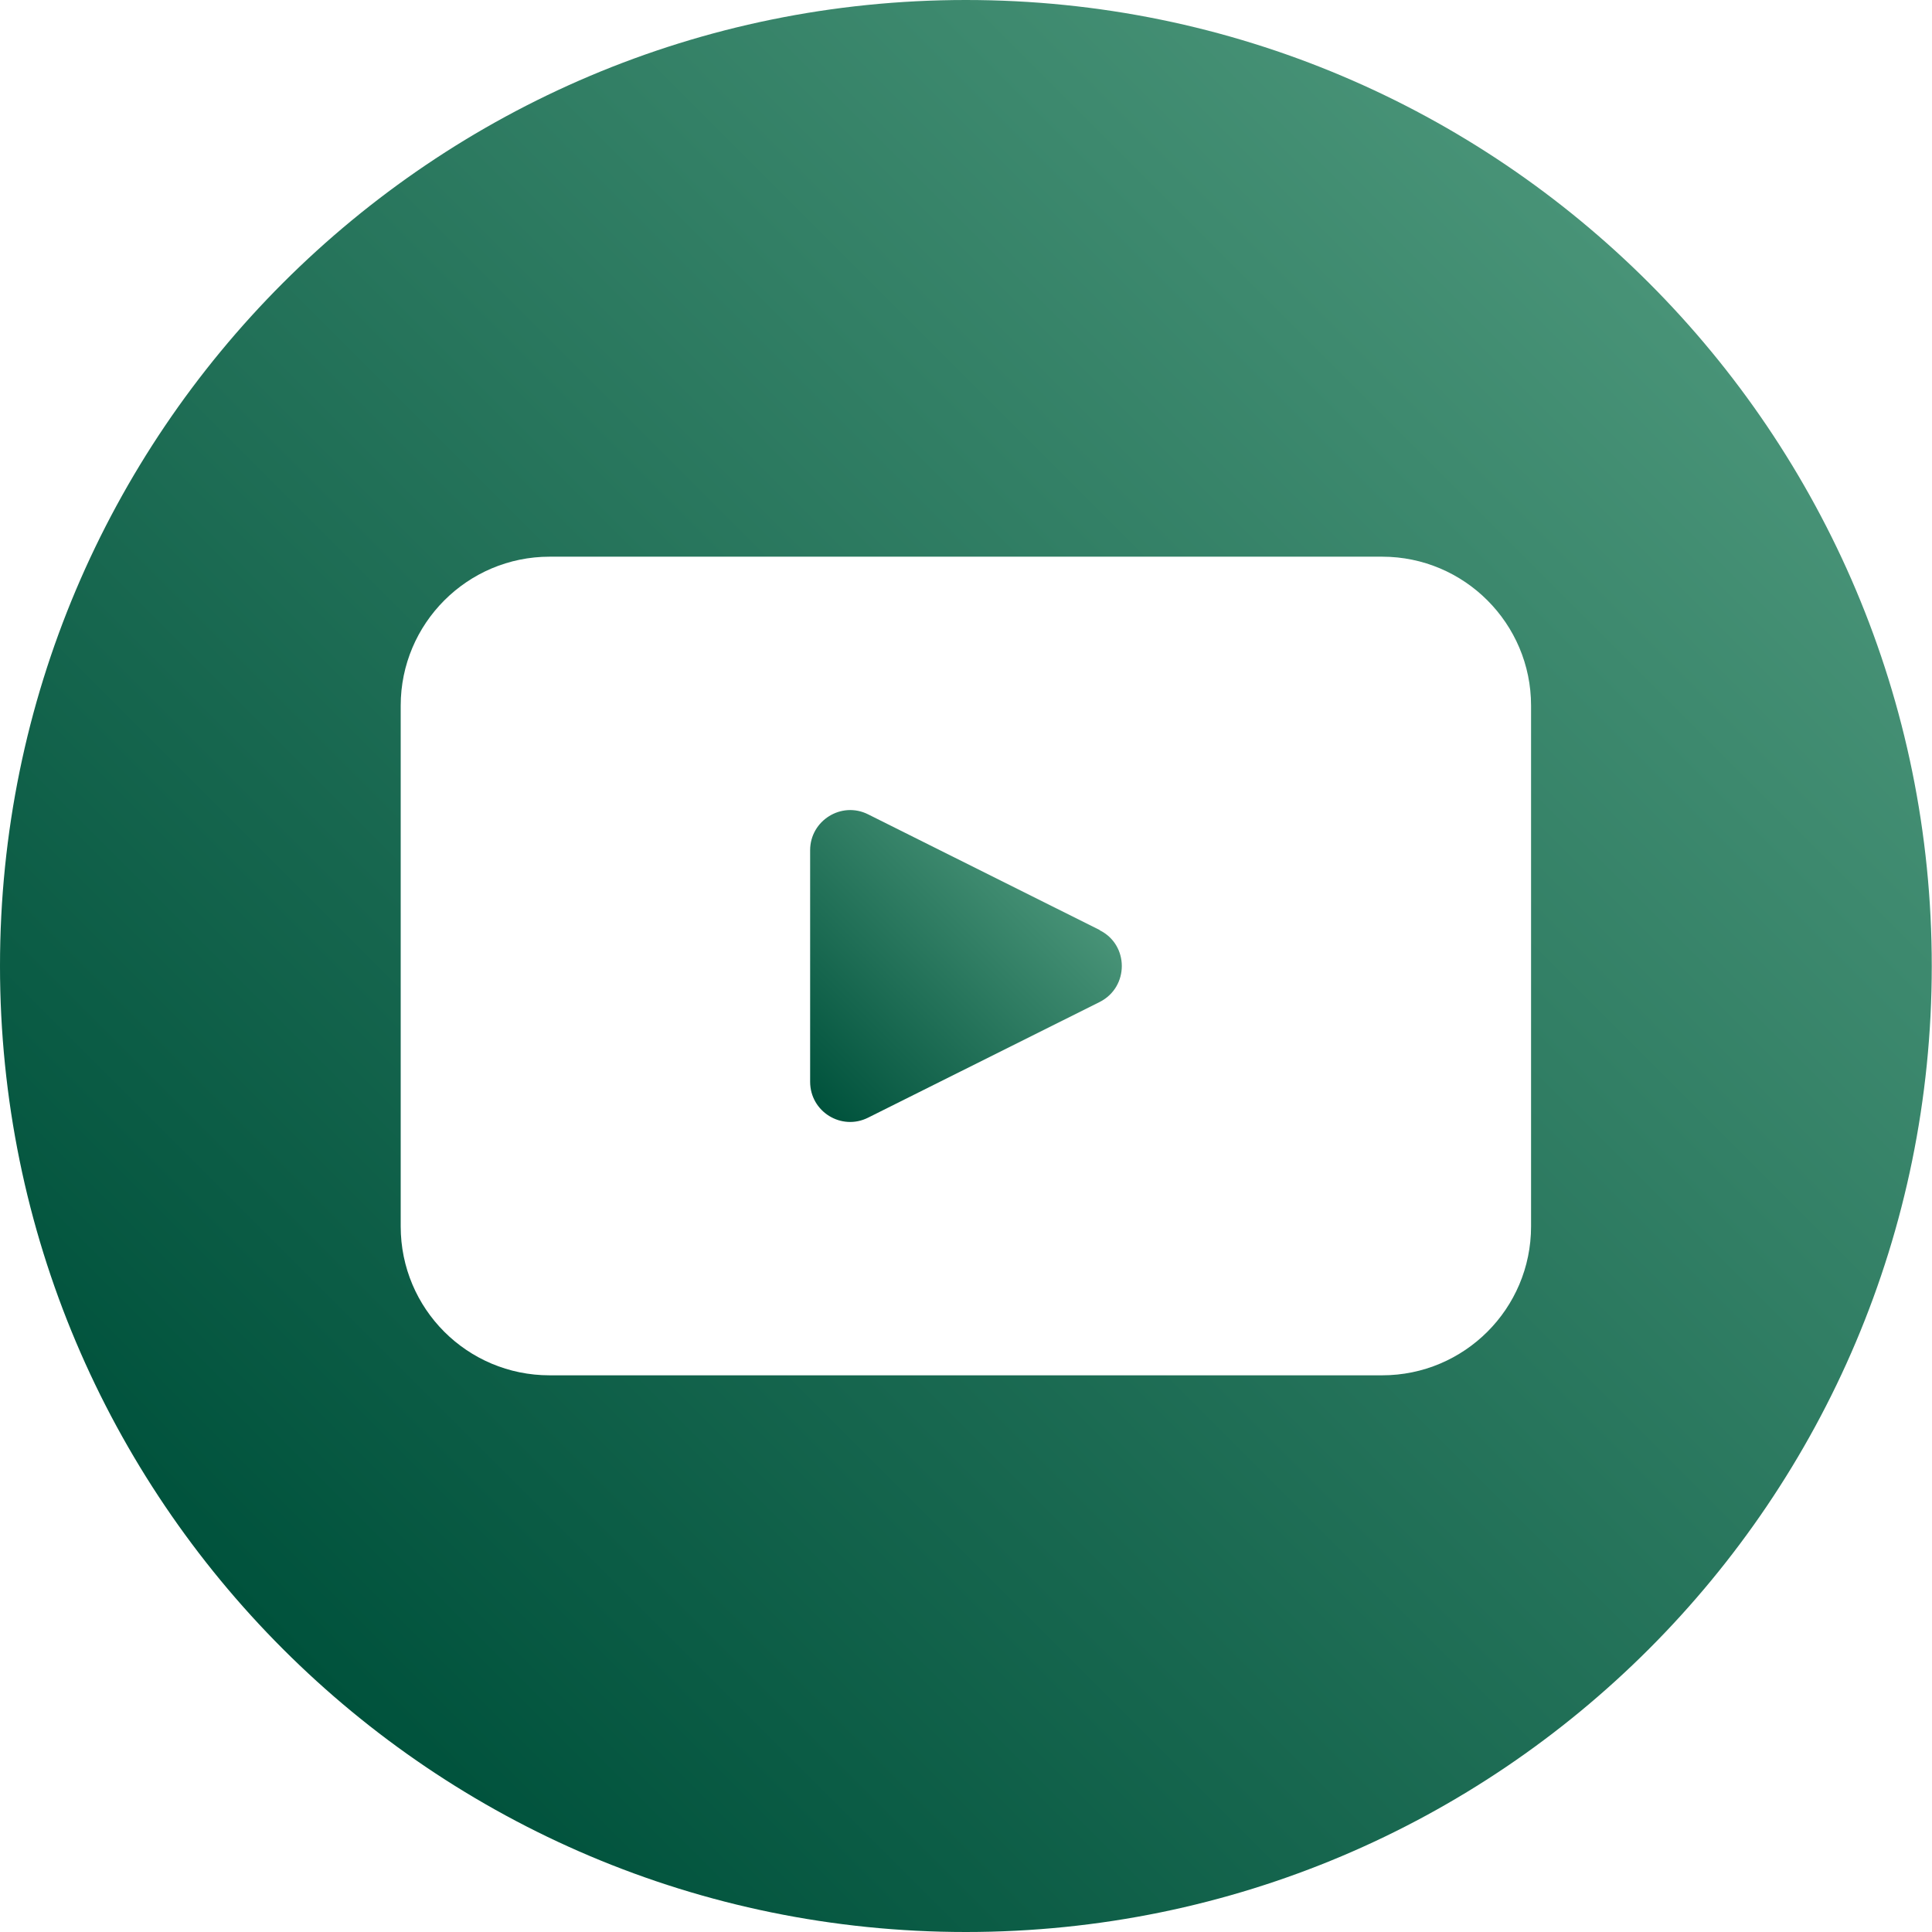 <?xml version="1.0" encoding="UTF-8"?> <svg xmlns="http://www.w3.org/2000/svg" xmlns:xlink="http://www.w3.org/1999/xlink" id="Layer_1" data-name="Layer 1" viewBox="0 0 81.87 81.87"><defs><style> .cls-1 { fill: url(#linear-gradient-2); } .cls-2 { fill: url(#linear-gradient); } </style><linearGradient id="linear-gradient" x1="11.99" y1="69.88" x2="69.88" y2="11.99" gradientUnits="userSpaceOnUse"><stop offset="0" stop-color="#00523c"></stop><stop offset="1" stop-color="#489377"></stop></linearGradient><linearGradient id="linear-gradient-2" x1="33.6" y1="45.82" x2="43.37" y2="36.05" xlink:href="#linear-gradient"></linearGradient></defs><path class="cls-2" d="M40.93,0h0C18.33,0,0,18.33,0,40.93H0C0,63.54,18.33,81.87,40.93,81.87h0c22.61,0,40.93-18.33,40.93-40.93h0C81.87,18.33,63.54,0,40.93,0ZM64.88,51.97c0,3.49-2.83,6.31-6.31,6.31H23.29c-3.49,0-6.31-2.82-6.31-6.31v-22.07c0-3.48,2.83-6.31,6.31-6.31h35.28c3.48,0,6.31,2.83,6.31,6.31v22.07Z"></path><path class="cls-1" d="M46.6,39.41l-9.81-4.9c-1.13-.57-2.46.26-2.46,1.52v9.81c0,1.27,1.33,2.09,2.46,1.52l9.81-4.9c1.25-.63,1.25-2.42,0-3.04Z"></path></svg> 